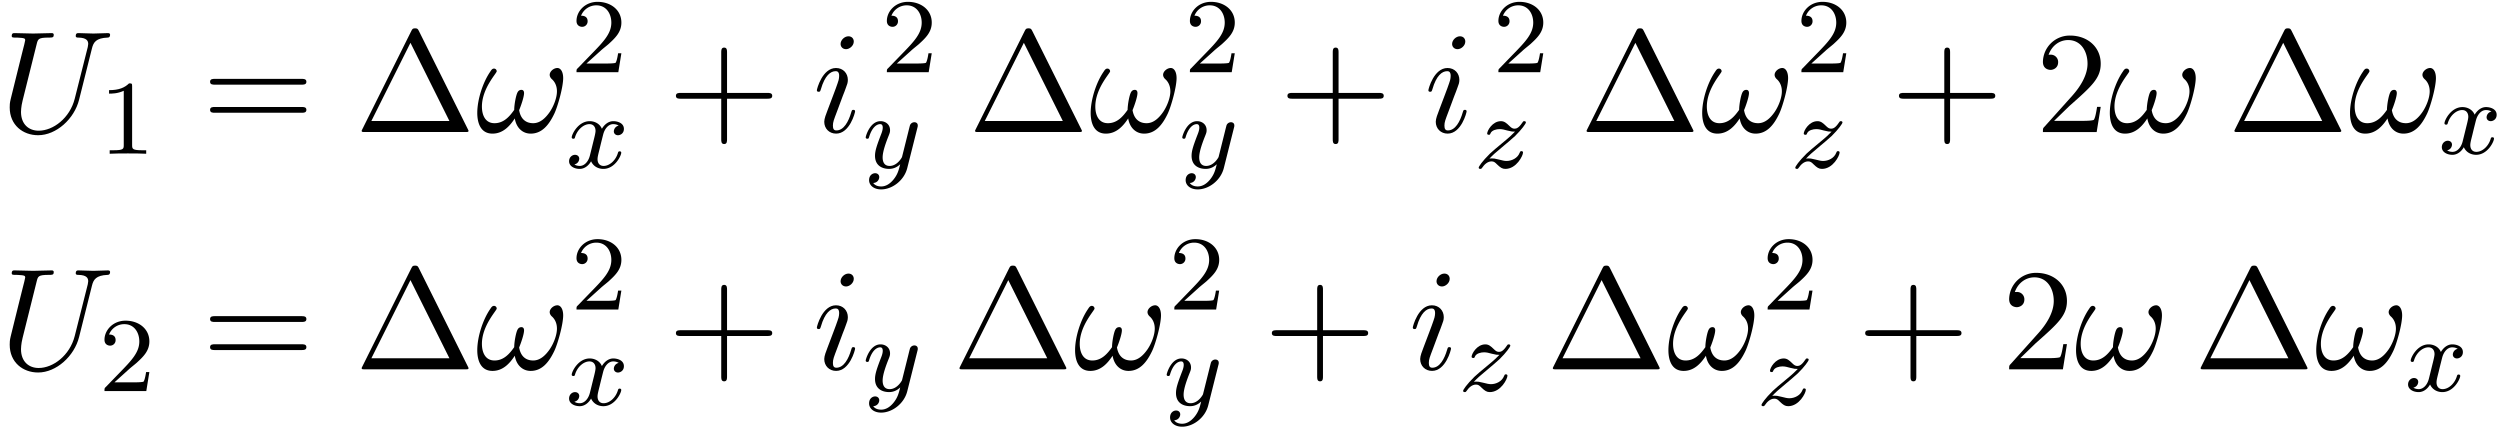 <svg xmlns="http://www.w3.org/2000/svg" xmlns:xlink="http://www.w3.org/1999/xlink" width="315" height="54" viewBox="1872.02 1508.417 188.294 32.279"><defs><path id="g3-1" d="M4.822-7.615c-.077-.141-.098-.196-.284-.196s-.207.055-.283.196L.567-.218c-.054.098-.054.12-.054.13C.513 0 .578 0 .753 0h7.57c.175 0 .24 0 .24-.087 0-.011 0-.033-.054-.131zm-.633.895L7.124-.83h-5.88z"/><path id="g3-43" d="M4.462-2.51h3.043c.153 0 .36 0 .36-.217s-.207-.218-.36-.218H4.462V-6c0-.153 0-.36-.218-.36s-.219.207-.219.36v3.055H.971c-.153 0-.36 0-.36.218s.207.218.36.218h3.054V.545c0 .153 0 .36.219.36s.218-.207.218-.36z"/><path id="g3-50" d="m1.385-.84 1.157-1.124c1.702-1.505 2.356-2.094 2.356-3.185 0-1.244-.982-2.116-2.313-2.116a2.016 2.016 0 0 0-2.04 1.974c0 .611.546.611.579.611.185 0 .567-.13.567-.578a.55.55 0 0 0-.578-.567c-.088 0-.11 0-.142.01.25-.709.84-1.112 1.473-1.112.992 0 1.461.883 1.461 1.778 0 .873-.545 1.734-1.145 2.41L.665-.403c-.12.12-.12.142-.12.404h4.048l.305-1.898h-.273c-.054.327-.13.807-.24.97C4.31-.84 3.59-.84 3.35-.84z"/><path id="g3-61" d="M7.495-3.567c.163 0 .37 0 .37-.218s-.207-.219-.36-.219H.971c-.153 0-.36 0-.36.219s.207.218.37.218zm.01 2.116c.153 0 .36 0 .36-.218s-.207-.218-.37-.218H.982c-.164 0-.371 0-.371.218s.207.218.36.218z"/><path id="g0-120" d="M3.993-3.18a.46.46 0 0 0-.367.43c0 .176.136.295.311.295s.447-.135.447-.478c0-.454-.503-.582-.797-.582-.375 0-.678.263-.861.574-.176-.422-.59-.574-.917-.574-.869 0-1.355.996-1.355 1.22 0 .071.056.103.12.103.095 0 .111-.04.135-.135.184-.582.662-.965 1.076-.965.311 0 .463.224.463.51 0 .16-.096.526-.16.782-.056.23-.231.94-.27 1.091-.112.43-.4.766-.758.766-.032 0-.24 0-.406-.112.366-.088.366-.422.366-.43C1.02-.87.877-.98.701-.98c-.215 0-.446.183-.446.486 0 .366.39.574.797.574.422 0 .717-.32.86-.574.176.39.543.574.925.574.87 0 1.347-.997 1.347-1.22 0-.08-.063-.103-.12-.103-.095 0-.11.055-.135.135-.16.534-.613.965-1.076.965-.263 0-.454-.176-.454-.51 0-.16.048-.343.16-.79.055-.239.23-.94.27-1.091.112-.415.39-.758.75-.758.04 0 .247 0 .414.112"/><path id="g0-121" d="M4.129-3.005c.031-.111.031-.127.031-.183 0-.2-.159-.247-.255-.247a.36.36 0 0 0-.326.215c-.016.04-.088.327-.128.494L2.973-.813c-.008.024-.35.67-.933.67-.39 0-.526-.287-.526-.646 0-.462.271-1.172.455-1.634.08-.2.103-.27.103-.414 0-.439-.35-.678-.717-.678-.79 0-1.116 1.124-1.116 1.22 0 .071.056.103.12.103.103 0 .111-.048.135-.127.207-.694.55-.973.837-.973.12 0 .191.08.191.263 0 .168-.063.351-.12.495C1.077-1.69.94-1.284.94-.91c0 .781.59.989 1.06.989.375 0 .646-.168.837-.351-.111.446-.19.757-.494 1.14-.263.327-.582.534-.94.534-.136 0-.439-.024-.598-.263A.454.454 0 0 0 1.259.7c0-.19-.143-.295-.31-.295-.176 0-.455.136-.455.527 0 .374.343.693.909.693.813 0 1.73-.654 1.968-1.618z"/><path id="g0-122" d="M1.156-.693c.287-.295.374-.383 1.076-.965.087-.072.645-.534.86-.741.503-.494.813-.933.813-1.02 0-.072-.063-.096-.12-.096-.079 0-.087.016-.167.136-.247.366-.422.43-.565.43-.152 0-.248-.064-.407-.223-.207-.2-.367-.343-.622-.343-.637 0-1.036.717-1.036.933 0 .008 0 .095.128.095.08 0 .095-.032.127-.12.104-.23.447-.31.686-.31.183 0 .374.048.566.104.334.087.406.087.59.087-.168.176-.391.399-1.005.9-.335.28-.67.55-.884.758C.606-.486.35-.096.35-.016.35.056.406.08.47.08.55.08.565.056.605 0c.16-.24.406-.486.71-.486.182 0 .262.072.414.223.255.247.398.343.63.343.828 0 1.33-.989 1.33-1.236 0-.071-.056-.103-.12-.103-.087 0-.103.048-.135.127-.151.399-.59.614-.988.614-.152 0-.327-.04-.566-.104-.335-.087-.415-.087-.534-.087-.08 0-.128 0-.191.016"/><path id="g1-33" d="M6.6-4.058c0-.491-.196-.764-.436-.764-.284 0-.579.262-.579.513 0 .109.055.229.164.327.186.164.382.458.382.917 0 .436-.207 1.058-.546 1.56-.327.469-.73.84-1.243.84-.622 0-.96-.393-1.058-.982.12-.284.37-.982.37-1.288 0-.13-.054-.24-.196-.24-.087 0-.207.022-.294.186-.12.218-.251.927-.251 1.32-.36.513-.797 1.004-1.484 1.004C.71-.665.48-1.31.48-1.92c0-1.364 1.113-2.51 1.113-2.65a.2.2 0 0 0-.208-.208c-.141 0-.218.142-.283.24C.545-3.731.13-2.433.13-1.44.13-.687.38.12 1.276.12c.775 0 1.288-.545 1.68-1.145.099.632.524 1.145 1.2 1.145.851 0 1.375-.665 1.768-1.484.261-.534.676-2.018.676-2.694"/><path id="g1-85" d="M6.927-6.305c.11-.448.306-.775 1.178-.808.055 0 .186-.01.186-.218 0-.01 0-.12-.142-.12-.36 0-.742.033-1.113.033s-.774-.033-1.134-.033c-.066 0-.197 0-.197.218 0 .12.11.12.197.12.622.011.742.24.742.48 0 .033-.022.197-.033.23L5.629-2.51C5.26-1.047 4.004-.1 2.913-.1c-.742 0-1.331-.48-1.331-1.417 0-.022 0-.371.12-.851L2.76-6.611c.098-.393.12-.502.916-.502.284 0 .371 0 .371-.218 0-.12-.12-.12-.152-.12-.306 0-1.091.033-1.397.033-.316 0-1.09-.033-1.407-.033-.087 0-.207 0-.207.218 0 .12.098.12.305.12.022 0 .23 0 .415.022.196.022.294.033.294.175 0 .065-.12.523-.185.774l-.24.96C1.375-4.756.85-2.695.807-2.487c-.076.305-.076.469-.076.632C.73-.524 1.724.24 2.869.24c1.375 0 2.727-1.233 3.087-2.673z"/><path id="g1-105" d="M3.098-6.818c0-.218-.153-.393-.403-.393-.295 0-.59.284-.59.578 0 .208.153.393.415.393.25 0 .578-.25.578-.578M2.27-2.716c.131-.317.131-.339.24-.633.087-.218.142-.371.142-.578 0-.491-.35-.895-.895-.895-1.025 0-1.44 1.582-1.44 1.68 0 .11.11.11.131.11.11 0 .12-.023.175-.197.294-1.026.73-1.353 1.102-1.353.087 0 .272 0 .272.35 0 .228-.076.457-.12.567-.087.283-.578 1.549-.752 2.018-.11.283-.251.643-.251.872 0 .513.37.895.894.895 1.026 0 1.43-1.582 1.43-1.68 0-.11-.099-.11-.132-.11-.109 0-.109.034-.163.197C2.705-.785 2.345-.12 1.789-.12c-.185 0-.262-.11-.262-.36 0-.273.066-.425.317-1.09z"/><path id="g2-49" d="M2.503-5.077c0-.215-.016-.223-.232-.223-.326.319-.749.51-1.506.51v.263c.215 0 .646 0 1.108-.215v4.088c0 .295-.024.391-.781.391H.813V0c.327-.024 1.012-.024 1.37-.024s1.053 0 1.38.024v-.263h-.28c-.756 0-.78-.096-.78-.39z"/><path id="g2-50" d="M2.248-1.626c.127-.12.462-.382.59-.494.494-.454.964-.893.964-1.618 0-.948-.797-1.562-1.794-1.562-.956 0-1.586.725-1.586 1.434 0 .391.311.447.423.447a.41.41 0 0 0 .414-.423c0-.414-.398-.414-.494-.414a1.23 1.23 0 0 1 1.156-.781c.741 0 1.124.63 1.124 1.299 0 .829-.582 1.435-1.523 2.399L.518-.303C.422-.215.422-.199.422 0h3.149l.23-1.427h-.246c-.024.16-.088.558-.184.71-.047.063-.653.063-.78.063H1.17z"/></defs><g id="page1"><use xlink:href="#g1-85" x="1872.02" y="1518.361"/><use xlink:href="#g2-49" x="1879.468" y="1519.997"/><use xlink:href="#g3-61" x="1887.231" y="1518.361"/><use xlink:href="#g3-1" x="1898.746" y="1518.361"/><use xlink:href="#g1-33" x="1907.837" y="1518.361"/><use xlink:href="#g2-50" x="1915.019" y="1513.856"/><use xlink:href="#g0-120" x="1914.627" y="1521.058"/><use xlink:href="#g3-43" x="1922.317" y="1518.361"/><use xlink:href="#g1-105" x="1933.226" y="1518.361"/><use xlink:href="#g2-50" x="1938.395" y="1513.856"/><use xlink:href="#g0-121" x="1936.984" y="1521.058"/><use xlink:href="#g3-1" x="1944.946" y="1518.361"/><use xlink:href="#g1-33" x="1954.037" y="1518.361"/><use xlink:href="#g2-50" x="1961.219" y="1513.856"/><use xlink:href="#g0-121" x="1960.827" y="1521.058"/><use xlink:href="#g3-43" x="1968.375" y="1518.361"/><use xlink:href="#g1-105" x="1979.284" y="1518.361"/><use xlink:href="#g2-50" x="1984.454" y="1513.856"/><use xlink:href="#g0-122" x="1983.042" y="1521.058"/><use xlink:href="#g3-1" x="1991.004" y="1518.361"/><use xlink:href="#g1-33" x="2000.095" y="1518.361"/><use xlink:href="#g2-50" x="2007.277" y="1513.856"/><use xlink:href="#g0-122" x="2006.886" y="1521.058"/><use xlink:href="#g3-43" x="2014.434" y="1518.361"/><use xlink:href="#g3-50" x="2025.343" y="1518.361"/><use xlink:href="#g1-33" x="2030.797" y="1518.361"/><use xlink:href="#g3-1" x="2039.797" y="1518.361"/><use xlink:href="#g1-33" x="2048.888" y="1518.361"/><use xlink:href="#g0-120" x="2055.678" y="1519.997"/><use xlink:href="#g1-85" x="1872.02" y="1536.233"/><use xlink:href="#g2-50" x="1879.468" y="1537.869"/><use xlink:href="#g3-61" x="1887.231" y="1536.233"/><use xlink:href="#g3-1" x="1898.746" y="1536.233"/><use xlink:href="#g1-33" x="1907.837" y="1536.233"/><use xlink:href="#g2-50" x="1915.019" y="1531.729"/><use xlink:href="#g0-120" x="1914.627" y="1538.93"/><use xlink:href="#g3-43" x="1922.317" y="1536.233"/><use xlink:href="#g1-105" x="1933.226" y="1536.233"/><use xlink:href="#g0-121" x="1936.984" y="1537.869"/><use xlink:href="#g3-1" x="1943.772" y="1536.233"/><use xlink:href="#g1-33" x="1952.863" y="1536.233"/><use xlink:href="#g2-50" x="1960.045" y="1531.729"/><use xlink:href="#g0-121" x="1959.653" y="1538.93"/><use xlink:href="#g3-43" x="1967.201" y="1536.233"/><use xlink:href="#g1-105" x="1978.11" y="1536.233"/><use xlink:href="#g0-122" x="1981.869" y="1537.869"/><use xlink:href="#g3-1" x="1988.461" y="1536.233"/><use xlink:href="#g1-33" x="1997.551" y="1536.233"/><use xlink:href="#g2-50" x="2004.733" y="1531.729"/><use xlink:href="#g0-122" x="2004.342" y="1538.93"/><use xlink:href="#g3-43" x="2011.89" y="1536.233"/><use xlink:href="#g3-50" x="2022.799" y="1536.233"/><use xlink:href="#g1-33" x="2028.253" y="1536.233"/><use xlink:href="#g3-1" x="2037.253" y="1536.233"/><use xlink:href="#g1-33" x="2046.344" y="1536.233"/><use xlink:href="#g0-120" x="2053.135" y="1537.869"/></g><script type="text/ecmascript">if(window.parent.postMessage)window.parent.postMessage(&quot;20.25|236.25|40.5|&quot;+window.location,&quot;*&quot;);</script></svg>